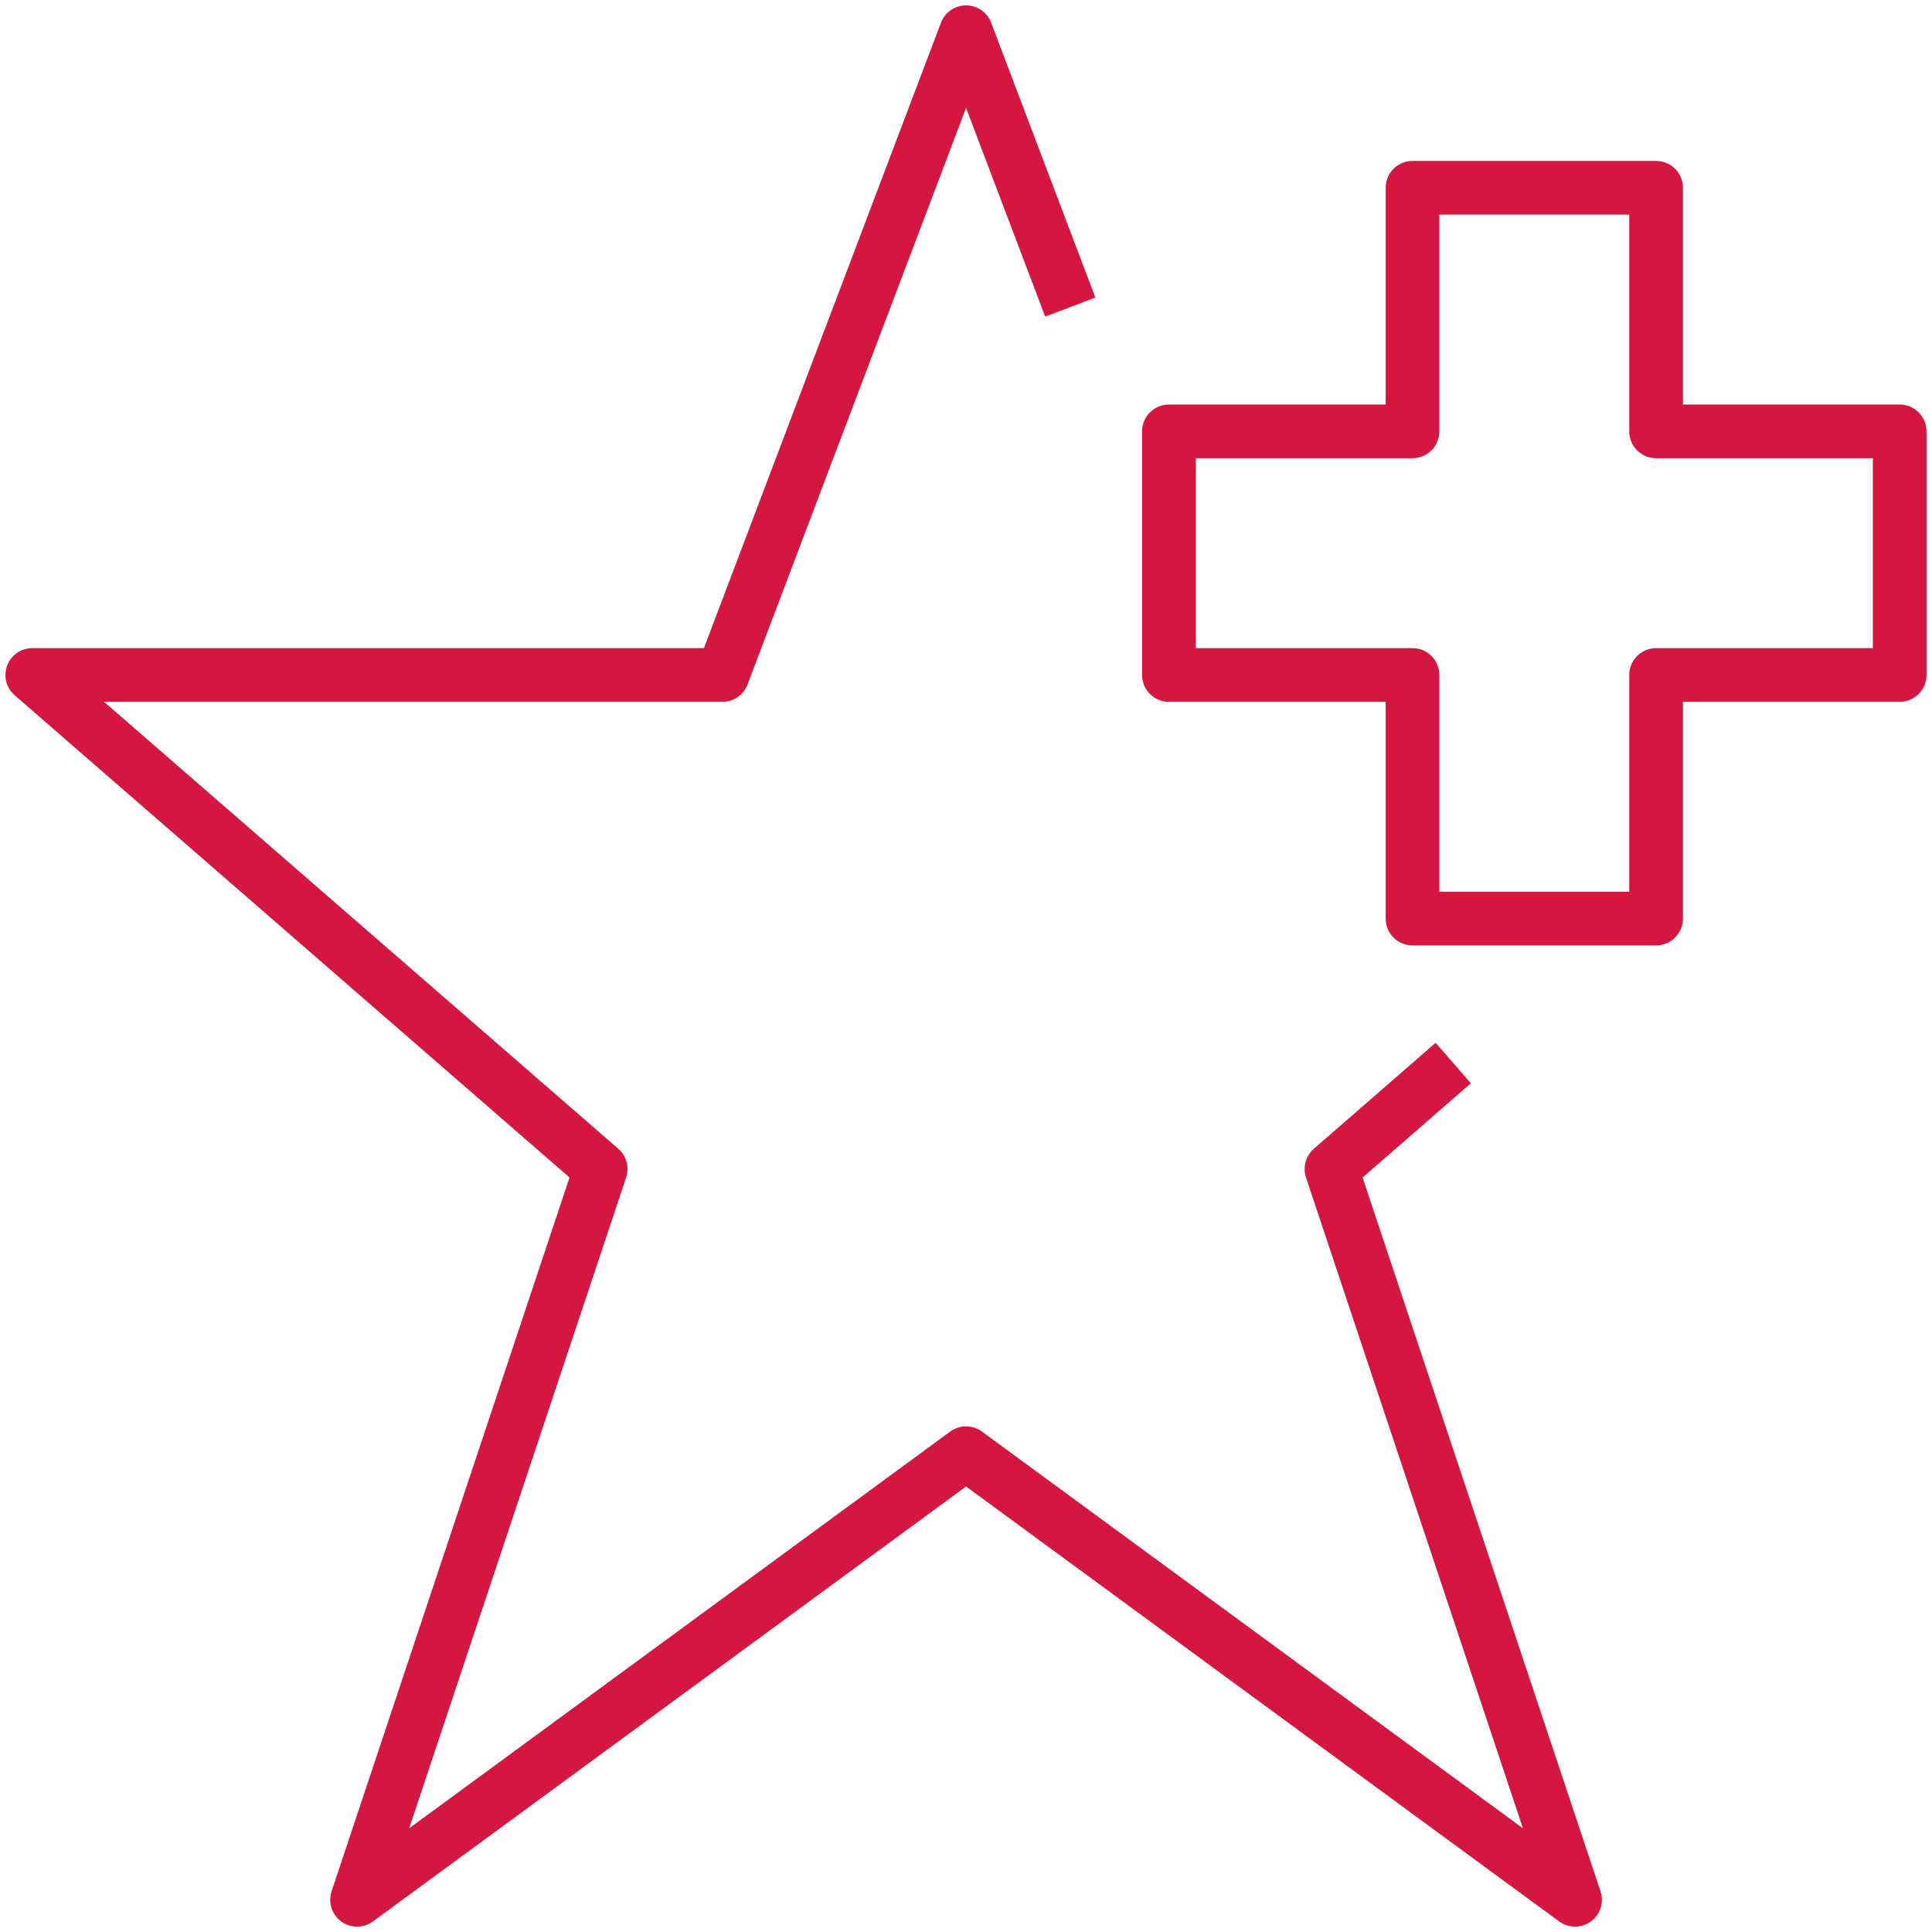 <?xml version="1.0" encoding="UTF-8"?> <!-- Generator: Adobe Illustrator 24.1.0, SVG Export Plug-In . SVG Version: 6.00 Build 0) --> <svg xmlns="http://www.w3.org/2000/svg" xmlns:xlink="http://www.w3.org/1999/xlink" version="1.1" id="Layer_1" x="0px" y="0px" viewBox="-33 -33 90 90" xml:space="preserve"> <g id="Filled_Icons" display="none"> <g display="inline"> <path d="M17.081,14.661L19.019,13H17.5c-0.828,0-1.5-0.671-1.5-1.5V10h-1.5C13.672,10,13,9.329,13,8.5v-3 c0-0.613,0.368-1.138,0.894-1.37l-1.427-3.806c-0.085-0.226-0.322-0.344-0.557-0.301c-0.187,0.034-0.333,0.178-0.388,0.355 L8.654,8H0.5C0.291,8,0.104,8.13,0.031,8.327c-0.073,0.196-0.016,0.417,0.144,0.552l6.744,5.782l-2.894,8.681 c-0.068,0.207,0.004,0.434,0.18,0.562C4.293,23.969,4.396,24,4.5,24s0.206-0.031,0.294-0.096l7.227-5.26l7.185,5.258 c0.176,0.129,0.414,0.129,0.59,0.002c0.177-0.129,0.248-0.356,0.181-0.563L17.081,14.661z"></path> </g> <path display="inline" d="M23.5,5H21V2.5C21,2.224,20.775,2,20.5,2h-3C17.225,2,17,2.224,17,2.5V5h-2.5C14.225,5,14,5.224,14,5.5v3 C14,8.776,14.225,9,14.5,9H17v2.5c0,0.276,0.225,0.5,0.5,0.5h3c0.275,0,0.5-0.224,0.5-0.5V9h2.5C23.775,9,24,8.776,24,8.5v-3 C24,5.224,23.775,5,23.5,5z"></path> </g> <g id="Outline_Icons"> <g> <polyline fill="none" stroke="#D51641" stroke-width="2.5" stroke-linejoin="round" stroke-miterlimit="10" points=" 34.698,16.521 29.025,21.457 40.372,55.5 12.003,34.696 -16.367,55.5 -5.019,21.457 -31.497,-1.557 0.655,-1.557 12.003,-31.5 16.857,-18.695 "></polyline> <polygon fill="none" stroke="#D51641" stroke-width="2.5" stroke-linejoin="round" stroke-miterlimit="10" points=" 55.495,-12.905 44.147,-12.905 44.147,-24.253 32.8,-24.253 32.8,-12.905 21.452,-12.905 21.452,-1.557 32.8,-1.557 32.8,9.791 44.147,9.791 44.147,-1.557 55.495,-1.557 "></polygon> </g> </g> </svg> 